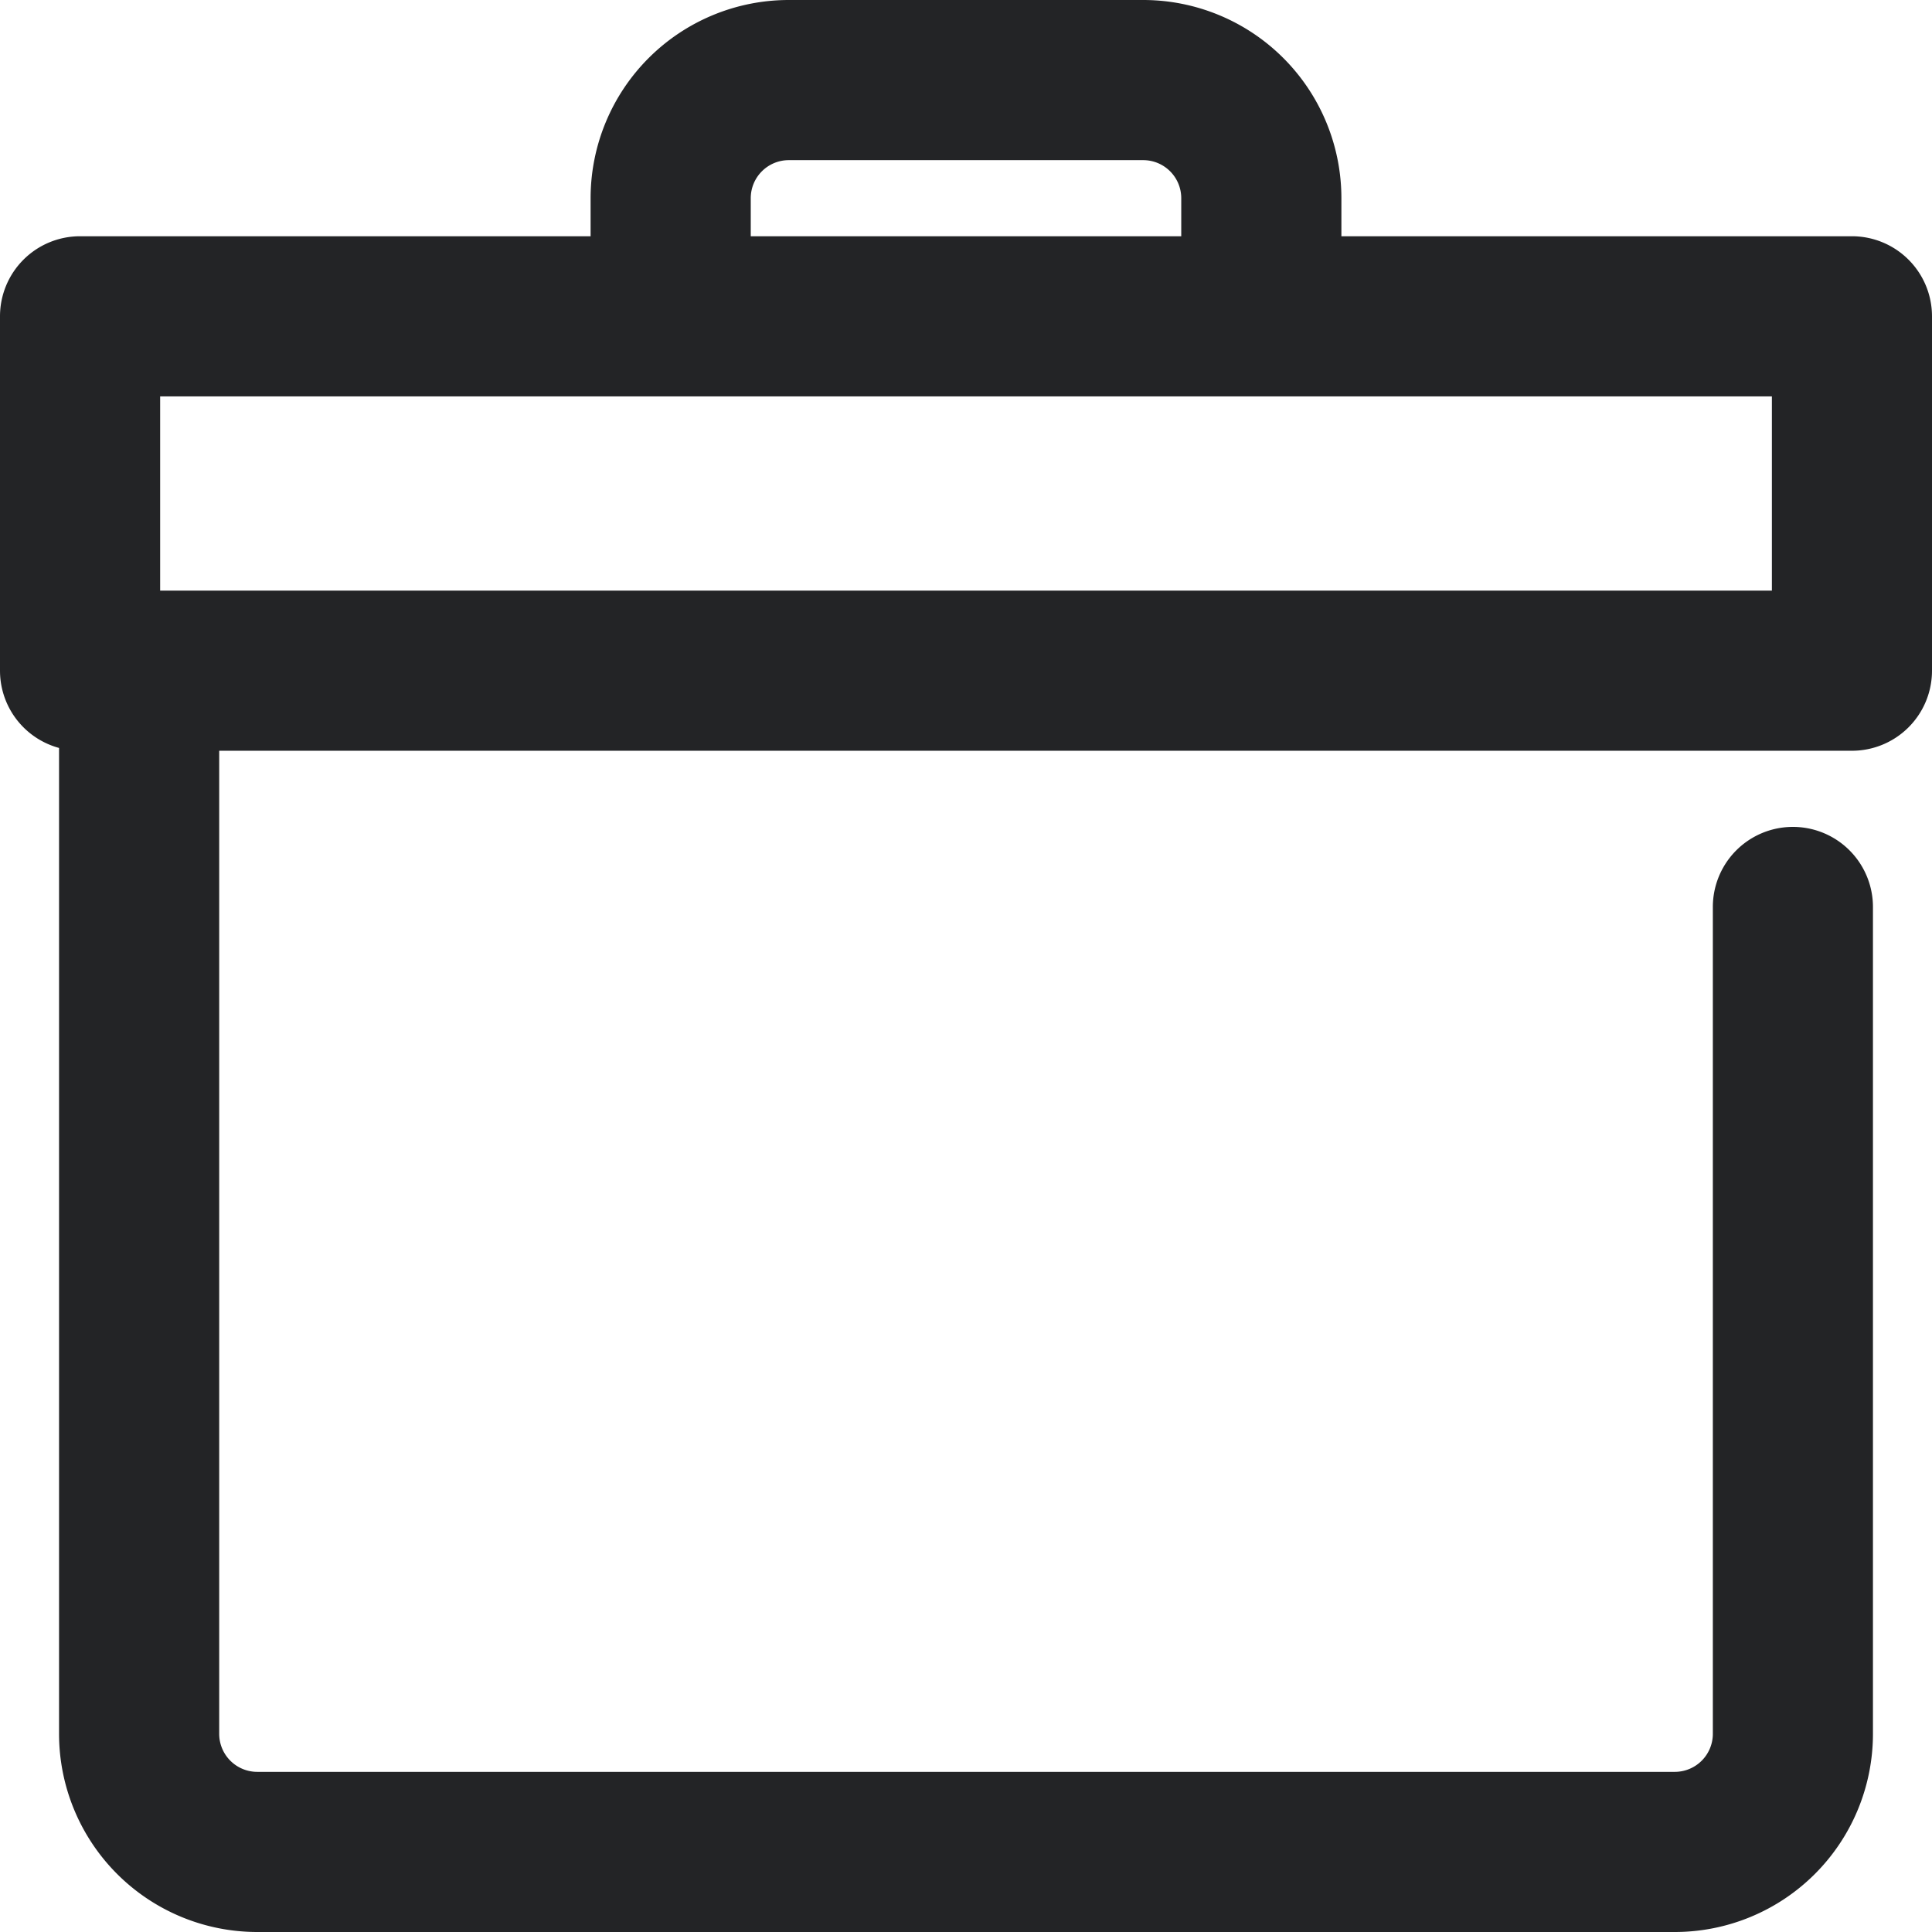 <svg xmlns="http://www.w3.org/2000/svg" width="46" height="46" viewBox="0 0 46 46">
  <g id="Medial_Kit" data-name="Medial Kit" transform="translate(0.5 0.5)">
    <path id="Path_2437" data-name="Path 2437" d="M43.594,5.625H30.938V4.219A4.219,4.219,0,0,0,26.719,0H18.281a4.219,4.219,0,0,0-4.219,4.219V5.625H1.406A1.406,1.406,0,0,0,0,7.031v8.438a1.406,1.406,0,0,0,1.406,1.406V40.781A4.219,4.219,0,0,0,5.625,45h33.75a4.219,4.219,0,0,0,4.219-4.219V21.094a1.406,1.406,0,0,0-2.812,0V40.781a1.406,1.406,0,0,1-1.406,1.406H5.625a1.406,1.406,0,0,1-1.406-1.406V16.875H43.594A1.406,1.406,0,0,0,45,15.469V7.031A1.406,1.406,0,0,0,43.594,5.625ZM16.875,4.219a1.406,1.406,0,0,1,1.406-1.406h8.438a1.406,1.406,0,0,1,1.406,1.406V5.625H16.875ZM2.813,14.063V8.438H42.188v5.625Z" fill="#232426" stroke="#232426" stroke-width="1"/>
  </g>
</svg>
